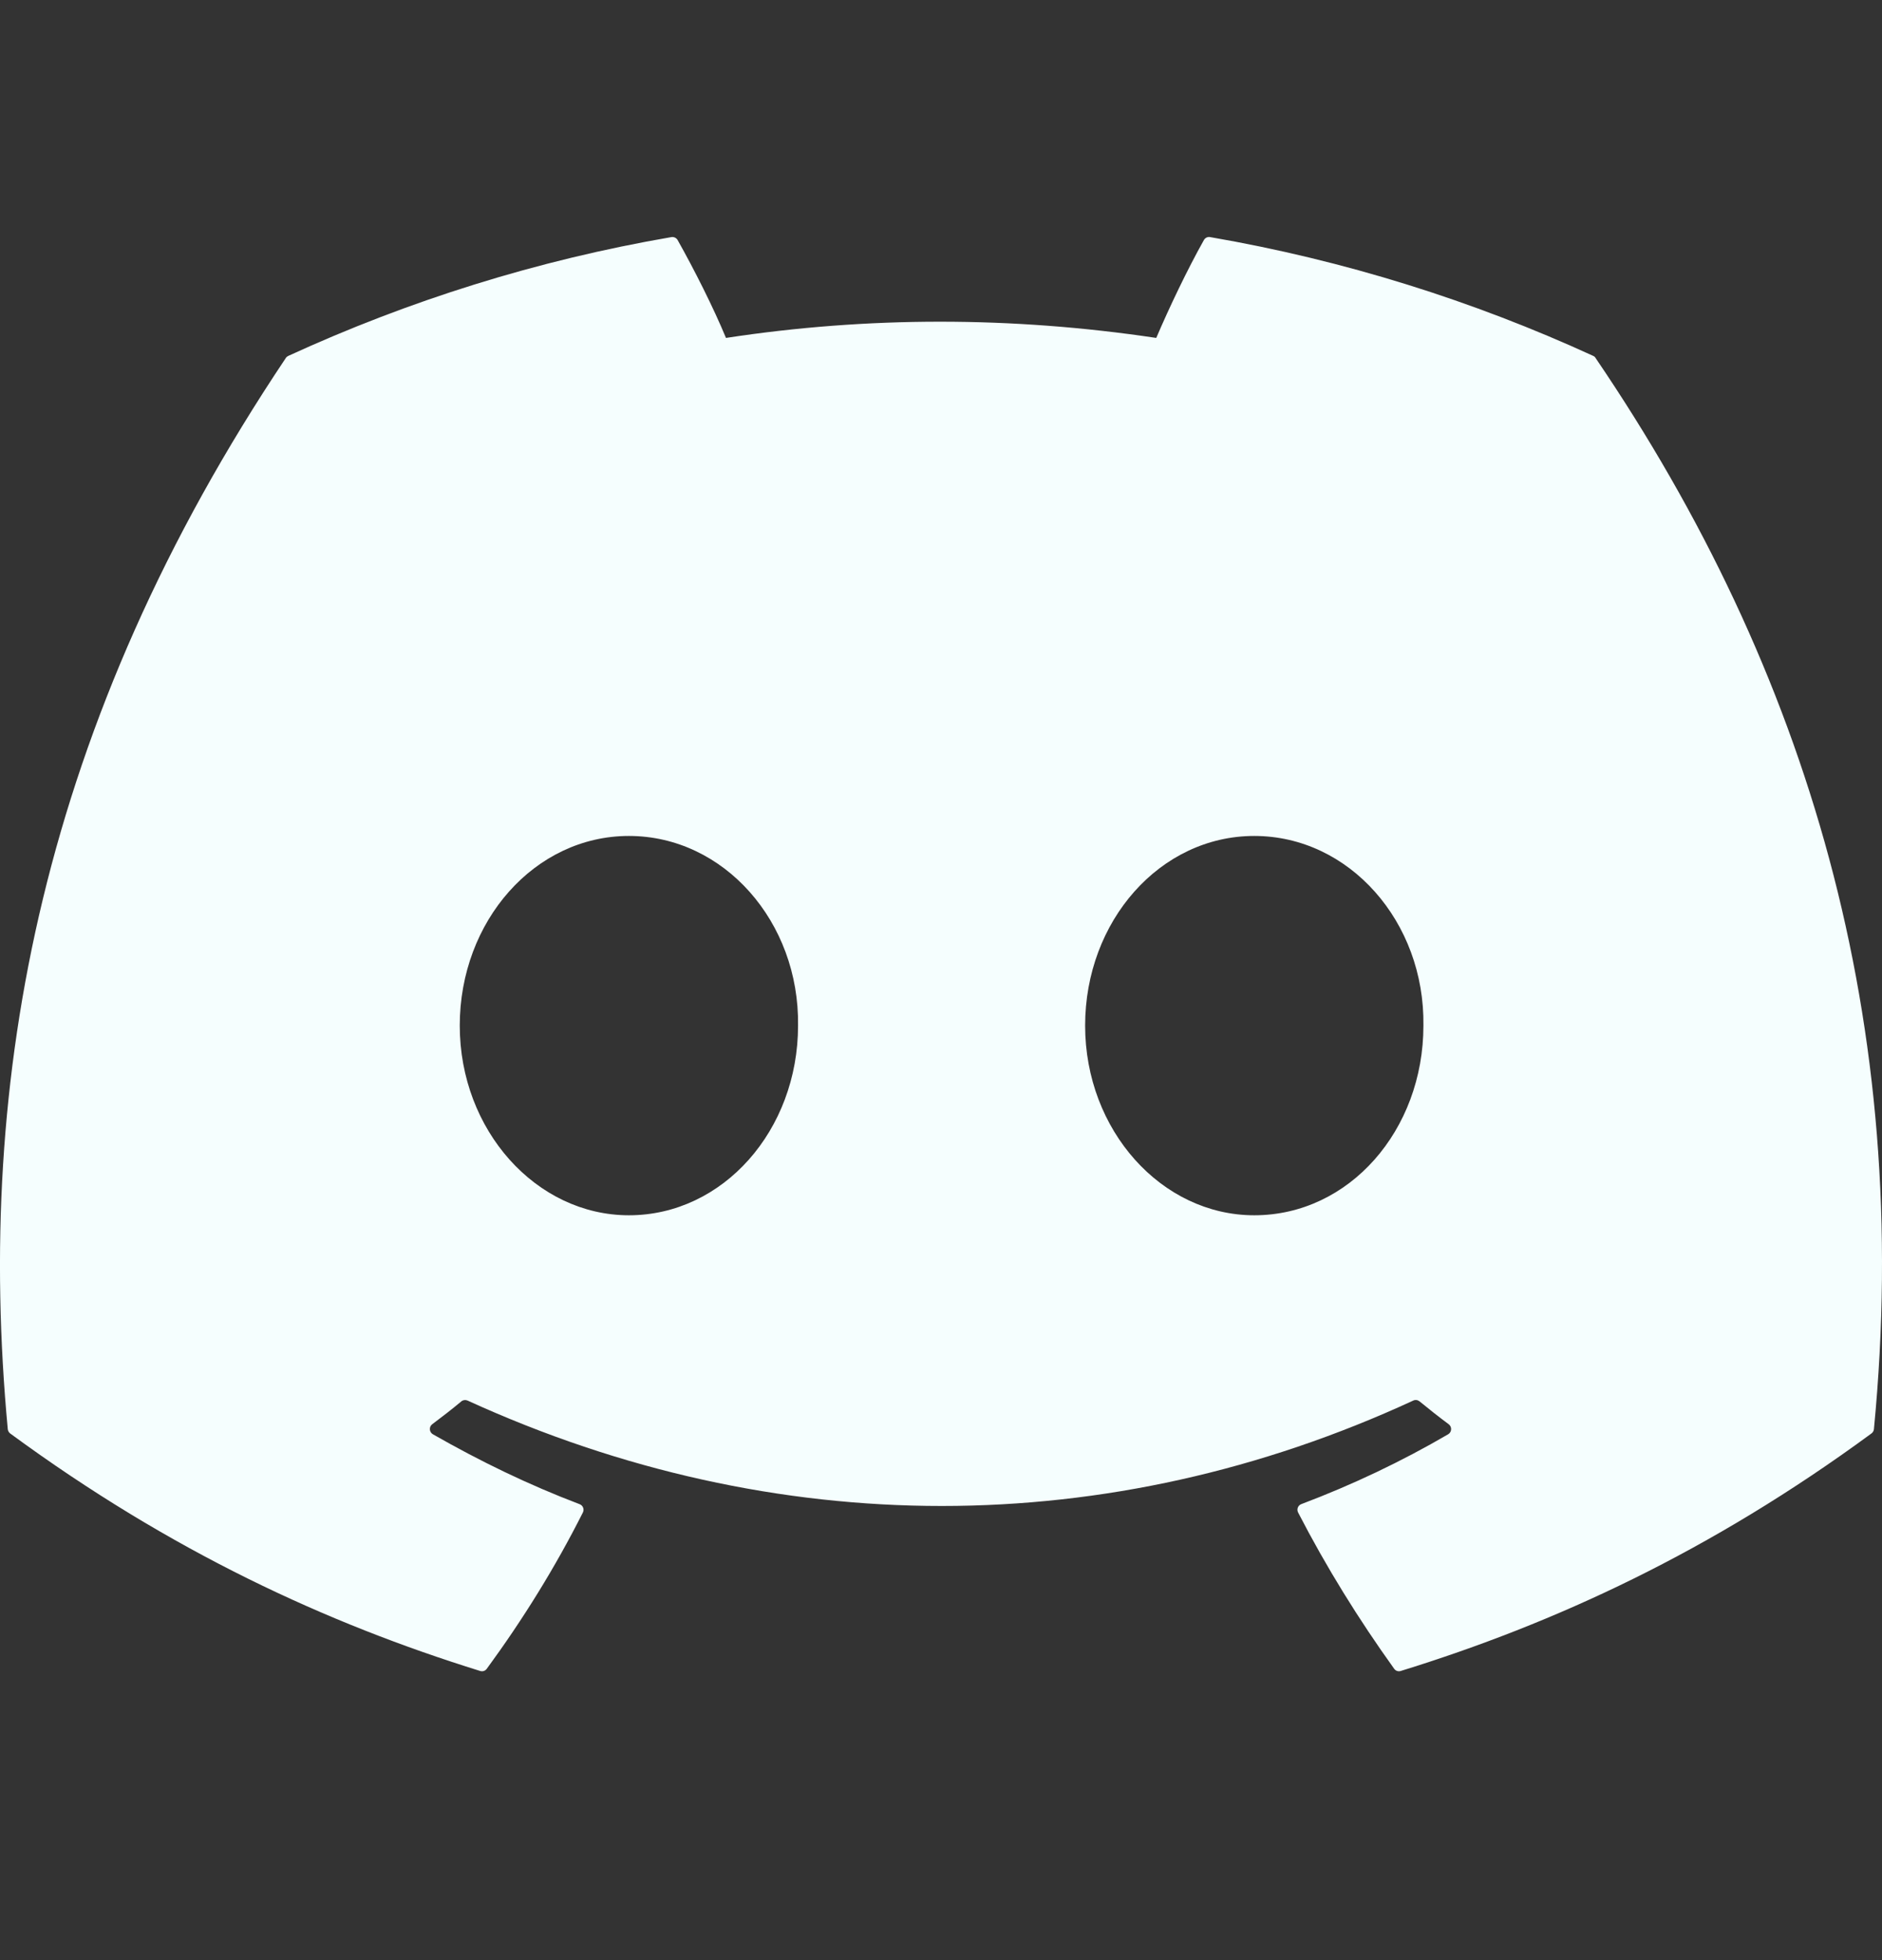 <svg width="24" height="25" viewBox="0 0 24 25" fill="none" xmlns="http://www.w3.org/2000/svg">
<rect x="0" y="0" width="24" height="25" fill="#333333" stroke="none"/>
<path d="M20.317 4.539C18.787 3.837 17.147 3.32 15.432 3.024C15.401 3.018 15.37 3.032 15.353 3.061C15.142 3.436 14.909 3.926 14.745 4.31C12.9 4.034 11.065 4.034 9.258 4.31C9.095 3.917 8.852 3.436 8.641 3.061C8.624 3.033 8.593 3.019 8.562 3.024C6.848 3.319 5.208 3.836 3.677 4.539C3.664 4.545 3.652 4.554 3.645 4.566C0.533 9.215 -0.319 13.749 0.099 18.227C0.101 18.249 0.113 18.27 0.13 18.283C2.183 19.791 4.172 20.706 6.123 21.312C6.155 21.322 6.188 21.311 6.207 21.285C6.669 20.654 7.081 19.99 7.433 19.291C7.454 19.25 7.434 19.201 7.392 19.185C6.739 18.937 6.118 18.635 5.52 18.293C5.472 18.265 5.469 18.197 5.512 18.165C5.638 18.071 5.764 17.973 5.884 17.873C5.906 17.855 5.936 17.852 5.962 17.863C9.889 19.656 14.142 19.656 18.023 17.863C18.049 17.851 18.079 17.855 18.102 17.873C18.222 17.972 18.348 18.071 18.474 18.165C18.518 18.197 18.515 18.265 18.468 18.293C17.87 18.642 17.248 18.937 16.595 19.184C16.552 19.2 16.533 19.25 16.554 19.291C16.914 19.989 17.326 20.653 17.779 21.284C17.798 21.311 17.832 21.322 17.863 21.312C19.824 20.706 21.813 19.791 23.865 18.283C23.883 18.27 23.895 18.25 23.897 18.228C24.397 13.051 23.058 8.554 20.348 4.567C20.342 4.554 20.33 4.545 20.317 4.539ZM8.02 15.5C6.838 15.5 5.863 14.415 5.863 13.081C5.863 11.748 6.819 10.662 8.02 10.662C9.231 10.662 10.196 11.758 10.177 13.081C10.177 14.415 9.221 15.5 8.02 15.5ZM15.995 15.5C14.812 15.5 13.838 14.415 13.838 13.081C13.838 11.748 14.793 10.662 15.995 10.662C17.206 10.662 18.171 11.758 18.152 13.081C18.152 14.415 17.206 15.5 15.995 15.5Z" fill="#F5FEFE"/>
</svg>
